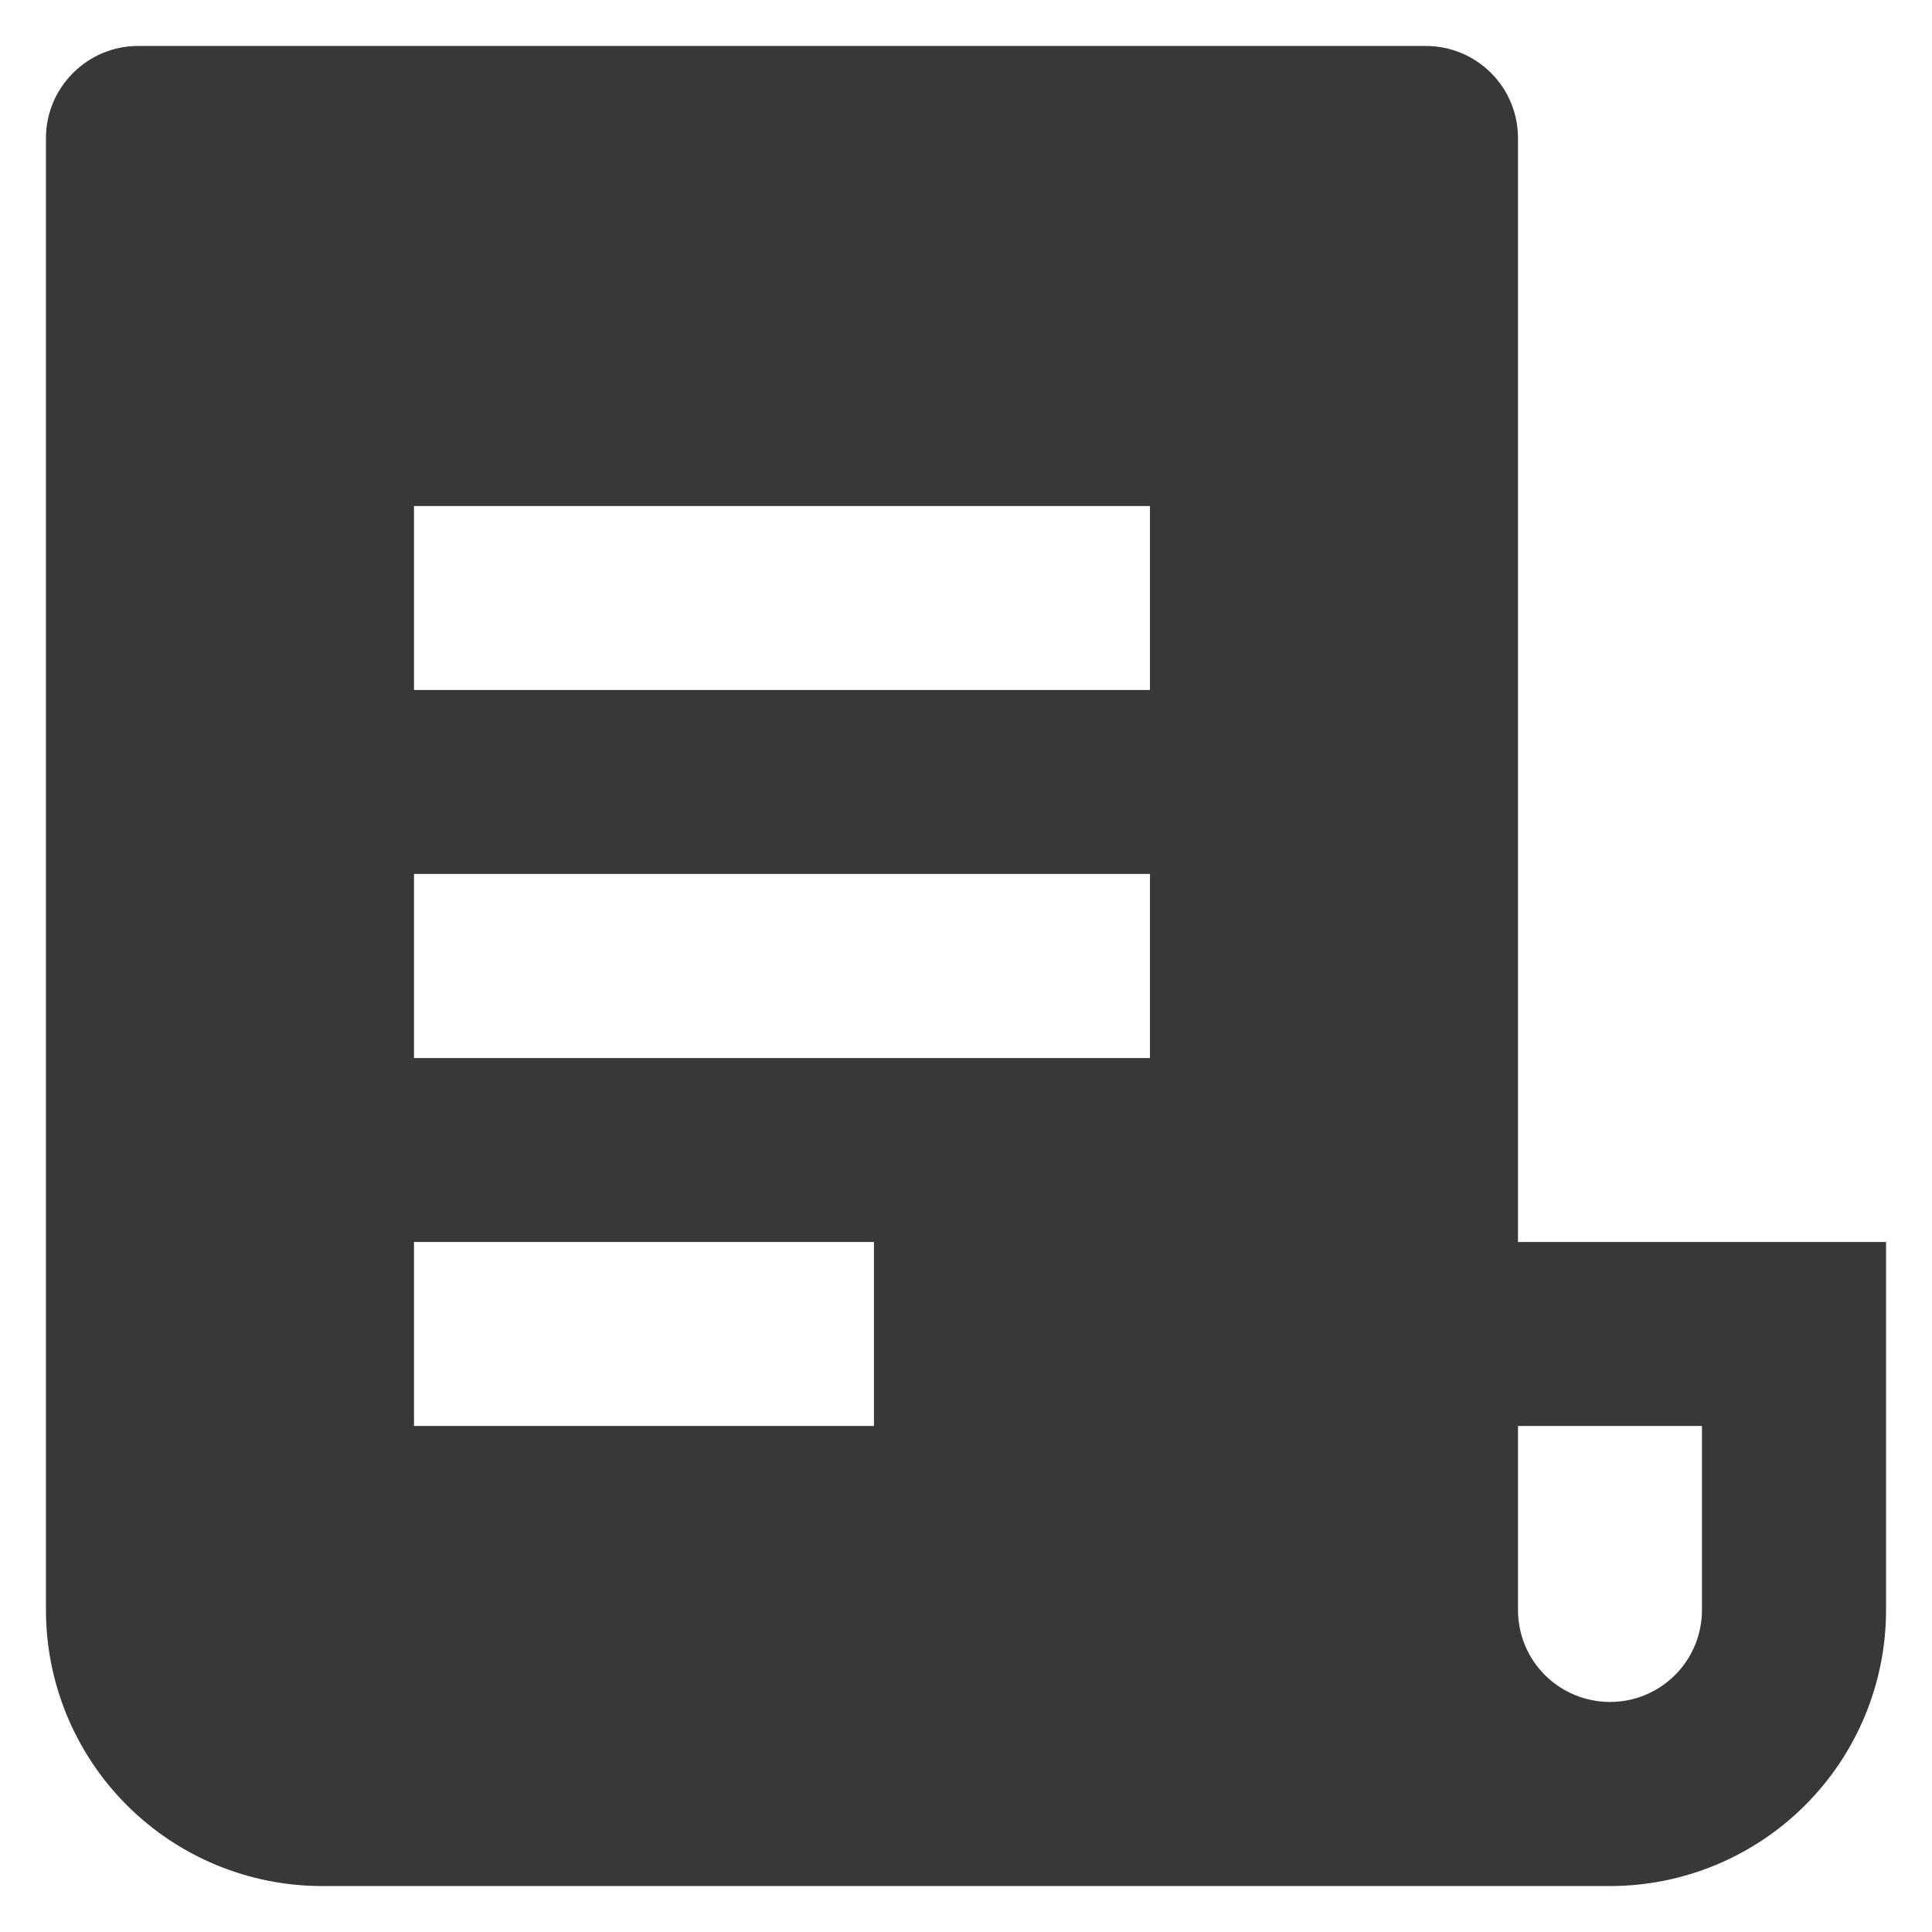 <svg width="14" height="14" viewBox="0 0 14 14" fill="none" xmlns="http://www.w3.org/2000/svg">
<path d="M11.667 13.667H2.333C1.803 13.667 1.294 13.456 0.919 13.081C0.544 12.706 0.333 12.197 0.333 11.667V1C0.333 0.823 0.404 0.654 0.529 0.529C0.654 0.404 0.823 0.333 1 0.333H10.333C10.51 0.333 10.68 0.404 10.805 0.529C10.93 0.654 11 0.823 11 1V9H13.667V11.667C13.667 12.197 13.456 12.706 13.081 13.081C12.706 13.456 12.197 13.667 11.667 13.667ZM11 10.333V11.667C11 11.844 11.07 12.013 11.195 12.138C11.32 12.263 11.49 12.333 11.667 12.333C11.844 12.333 12.013 12.263 12.138 12.138C12.263 12.013 12.333 11.844 12.333 11.667V10.333H11ZM3 3.667V5H8.333V3.667H3ZM3 6.333V7.667H8.333V6.333H3ZM3 9V10.333H6.333V9H3Z" fill="#383838"/>
</svg>
